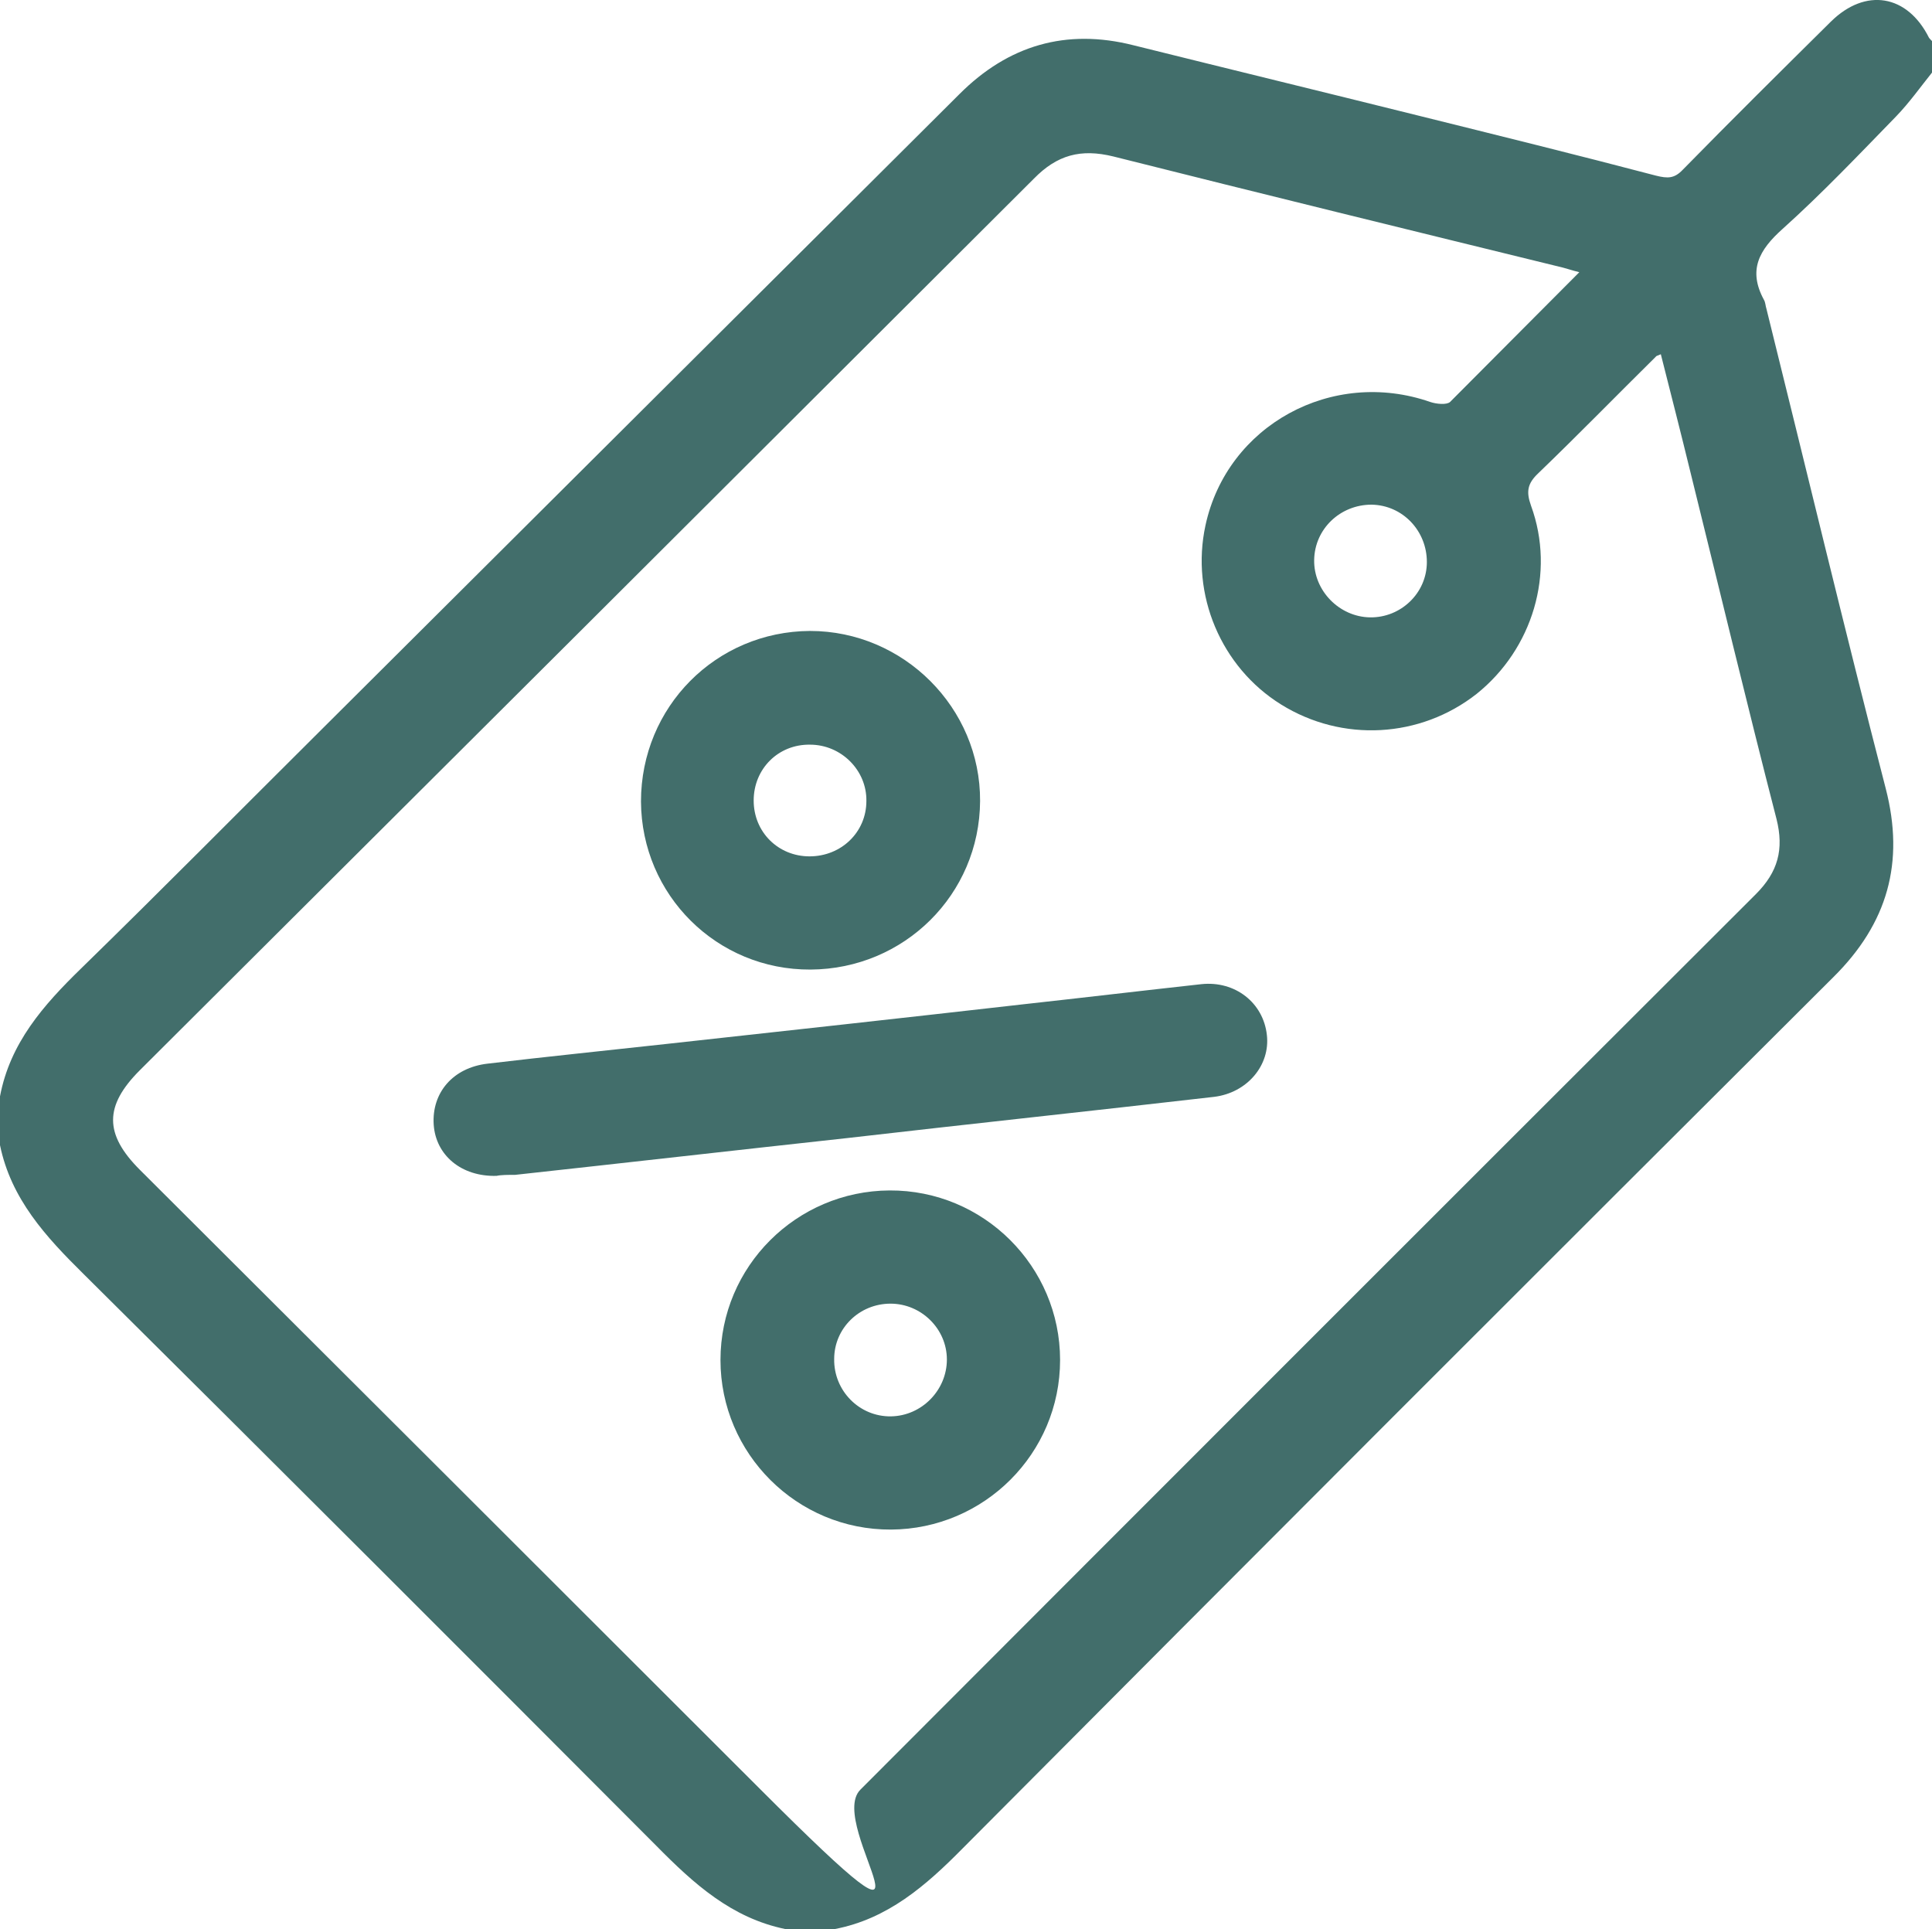 <?xml version="1.0" encoding="UTF-8"?> <svg xmlns="http://www.w3.org/2000/svg" id="_Слой_1" data-name="Слой 1" version="1.1" viewBox="0 0 384 383.4"><defs><style> .cls-1 { fill: #426e6b; stroke-width: 0px; } </style></defs><path class="cls-1" d="M0,227.6v-9.7c2-10.6,8.6-18.1,16.1-25.4,16.1-15.7,31.9-31.7,47.8-47.5,42.3-42.1,84.5-84.2,126.8-126.3,9.7-9.7,21.2-13.1,34.6-9.7,18.9,4.7,37.8,9.3,56.7,14,15.7,3.9,31.5,7.8,47.1,11.9,2.4.6,3.7.6,5.4-1.2,9.7-9.9,19.5-19.6,29.4-29.4,6.9-6.8,15.2-5.4,19.5,3.2.2.3.5.5.7.8v6c-2.4,3-4.6,6.1-7.2,8.8-7.4,7.6-14.7,15.3-22.6,22.4-4.7,4.2-6.9,8.2-3.7,14.1.3.5.3,1.2.5,1.8,7.9,31.8,15.5,63.6,23.7,95.3,3.8,14.7.4,26.8-10.4,37.5-57.8,57.6-115.5,115.3-173.1,173.2-7.3,7.4-14.9,14-25.4,16h-9.8c-10.7-2.2-18.2-9-25.6-16.5-37.9-38-75.8-75.9-113.9-113.7-7.5-7.4-14.4-14.9-16.6-25.6ZM313.9,54.1c-1.6-.4-2.4-.7-3.2-.9-29.8-7.3-59.6-14.6-89.4-22.1-6.5-1.6-11.2-.3-15.8,4.4-59.2,59.1-118.5,118.2-177.7,177.2-7.1,7.1-7.1,12.7,0,19.8,41.1,41,82.2,82,123.3,123.1s12.8,7.2,19.9.1c59.2-59.3,118.6-118.7,178-178,4.4-4.4,5.6-8.9,4.1-14.9-5.9-22.9-11.4-45.9-17.1-68.9-1.9-7.8-3.9-15.6-5.9-23.5-.6.3-.9.3-1,.5-7.8,7.7-15.5,15.6-23.4,23.2-2.1,2-2.4,3.6-1.4,6.4,4.9,13.4.3,28.5-10.8,37.4-11.2,8.8-26.7,9.7-38.9,2.1-11.9-7.4-18-21.8-15-35.6,4.3-19.9,25.2-31.3,44.7-24.5,1.2.4,3.2.6,3.9,0,8.4-8.4,16.8-16.9,25.7-25.8ZM272.6,100.3c-6.2,0-11.3,4.8-11.4,11-.1,6.1,5,11.3,11.1,11.4s11.3-4.8,11.3-11-4.8-11.3-11-11.4Z"></path><path class="cls-1" d="M98.7,233.7c-7,.2-12.1-4.1-12.5-10.2-.4-6.3,3.8-11.3,10.7-12.1,11.8-1.4,23.6-2.6,35.4-3.9,23.7-2.6,47.4-5.2,71.1-7.9,11.8-1.3,23.6-2.7,35.4-4,6.7-.7,12.3,3.7,13,10.1.7,6-3.9,11.5-10.5,12.3-24.3,2.8-48.7,5.4-73,8.2-22,2.4-43.9,4.9-65.9,7.3-1.4,0-2.8,0-3.7.2Z"></path><path class="cls-1" d="M176.8,236.6c18.7-.1,33.9,15.1,33.9,33.7s-15.1,33.6-33.6,33.7c-18.7.1-33.9-15.1-33.9-33.7,0-18.6,15.1-33.6,33.6-33.7ZM177,259.1c-6.2,0-11.2,4.9-11.2,11-.1,6.3,5,11.5,11.3,11.4,6.1-.1,11.1-5.2,11.1-11.3,0-6.1-5.1-11.1-11.2-11.1Z"></path><path class="cls-1" d="M161.1,192.7c-18.6.1-33.6-14.8-33.7-33.4,0-18.8,14.9-33.8,33.6-33.9,18.6,0,33.9,15.3,33.8,33.8-.1,18.6-15.1,33.4-33.7,33.5ZM160.9,170.2c6.3,0,11.3-4.8,11.3-11,.1-6.1-5-11.2-11.2-11.2-6.3-.1-11.2,4.8-11.2,11.1s4.9,11.1,11.1,11.1Z"></path></svg> 